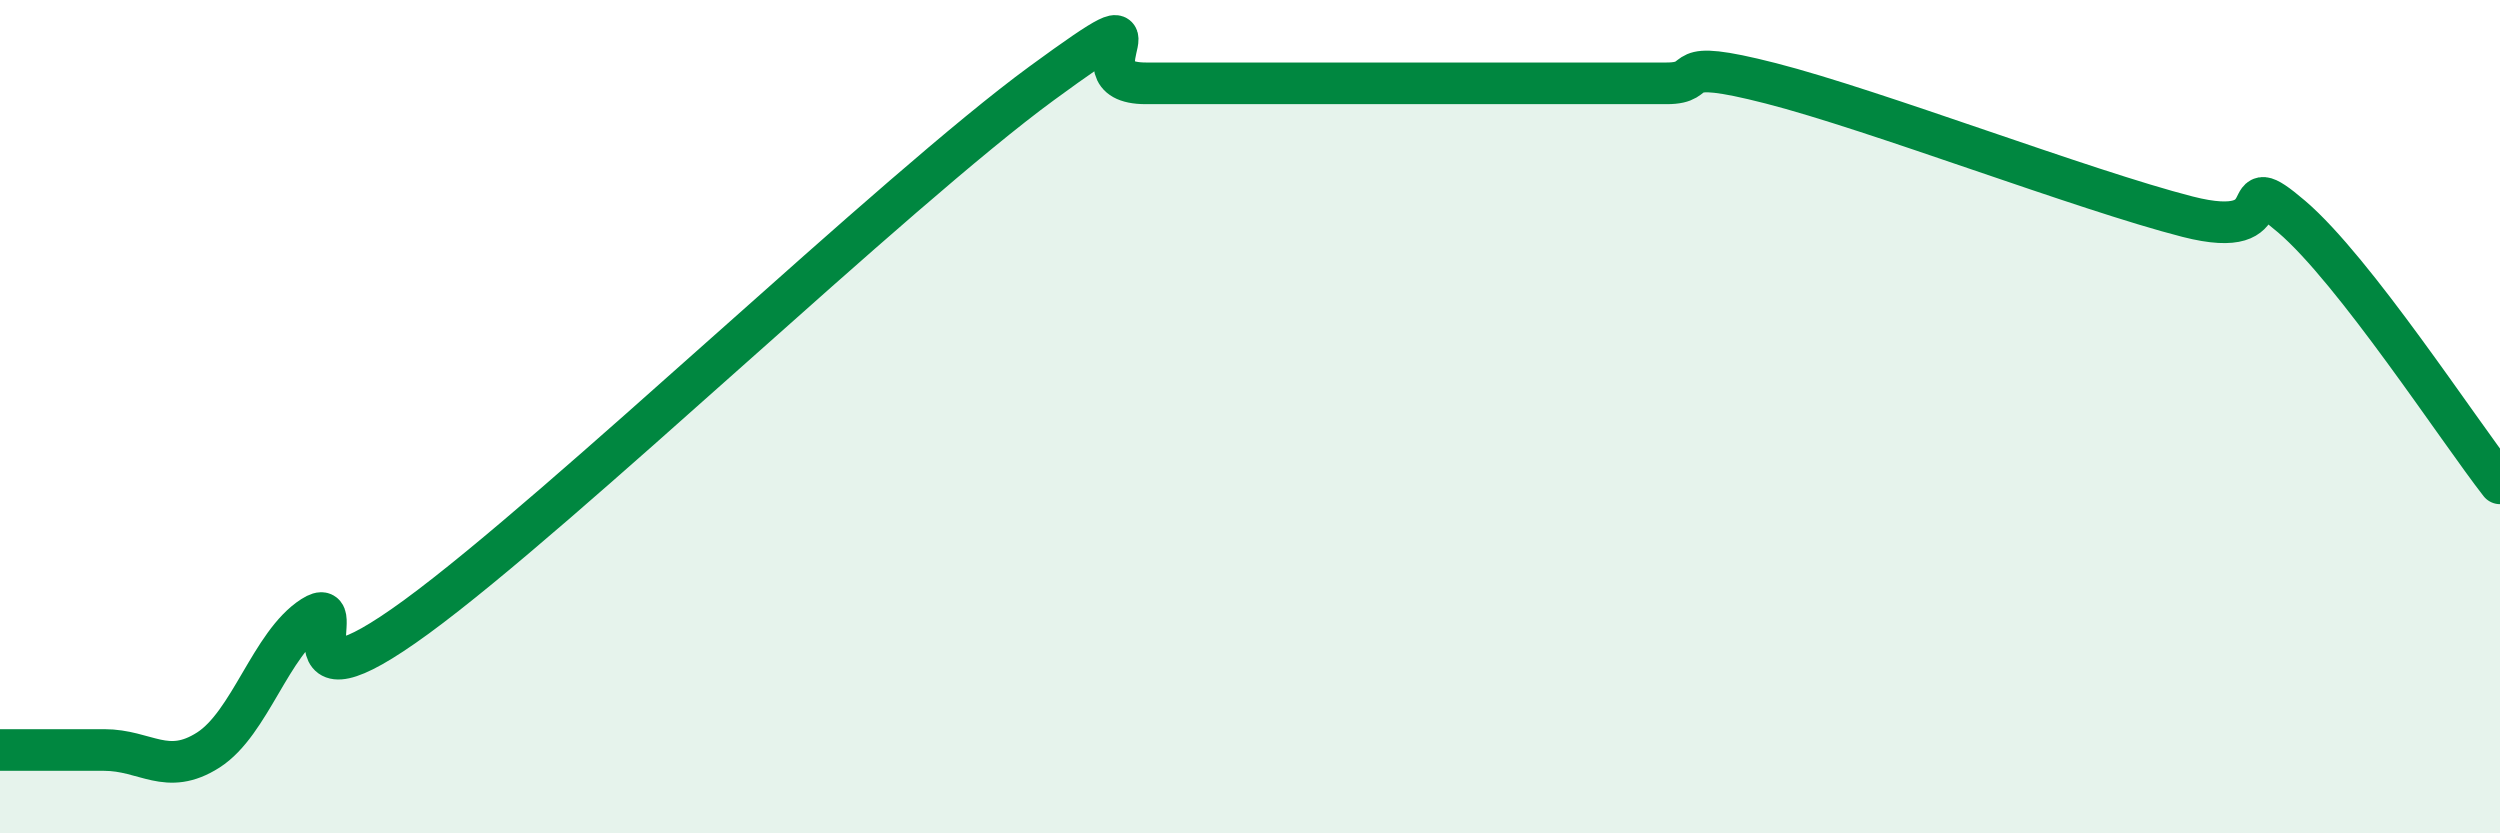 
    <svg width="60" height="20" viewBox="0 0 60 20" xmlns="http://www.w3.org/2000/svg">
      <path
        d="M 0,18 C 0.5,18 1.5,18 2.5,18 C 3.5,18 4,18.64 5,18 C 6,17.36 6.5,15.44 7.5,14.8 C 8.5,14.16 6.5,17.36 10,14.8 C 13.5,12.24 21.5,4.56 25,2 C 28.5,-0.56 25.5,2 27.5,2 C 29.5,2 33,2 35,2 C 37,2 36.5,2 37.5,2 C 38.5,2 39,2 40,2 C 41,2 40,1.36 42.5,2 C 45,2.64 50,4.56 52.5,5.2 C 55,5.84 53.5,3.92 55,5.2 C 56.5,6.48 59,10.32 60,11.6L60 20L0 20Z"
        fill="#008740"
        opacity="0.1"
        stroke-linecap="round"
        stroke-linejoin="round"
      />
      <path
        d="M 0,18 C 0.5,18 1.5,18 2.5,18 C 3.5,18 4,18.64 5,18 C 6,17.36 6.5,15.44 7.5,14.8 C 8.5,14.16 6.5,17.36 10,14.8 C 13.5,12.24 21.5,4.56 25,2 C 28.5,-0.56 25.5,2 27.5,2 C 29.5,2 33,2 35,2 C 37,2 36.5,2 37.5,2 C 38.5,2 39,2 40,2 C 41,2 40,1.36 42.5,2 C 45,2.64 50,4.56 52.5,5.2 C 55,5.84 53.5,3.92 55,5.2 C 56.5,6.48 59,10.32 60,11.6"
        stroke="#008740"
        stroke-width="1"
        fill="none"
        stroke-linecap="round"
        stroke-linejoin="round"
      />
    </svg>
  